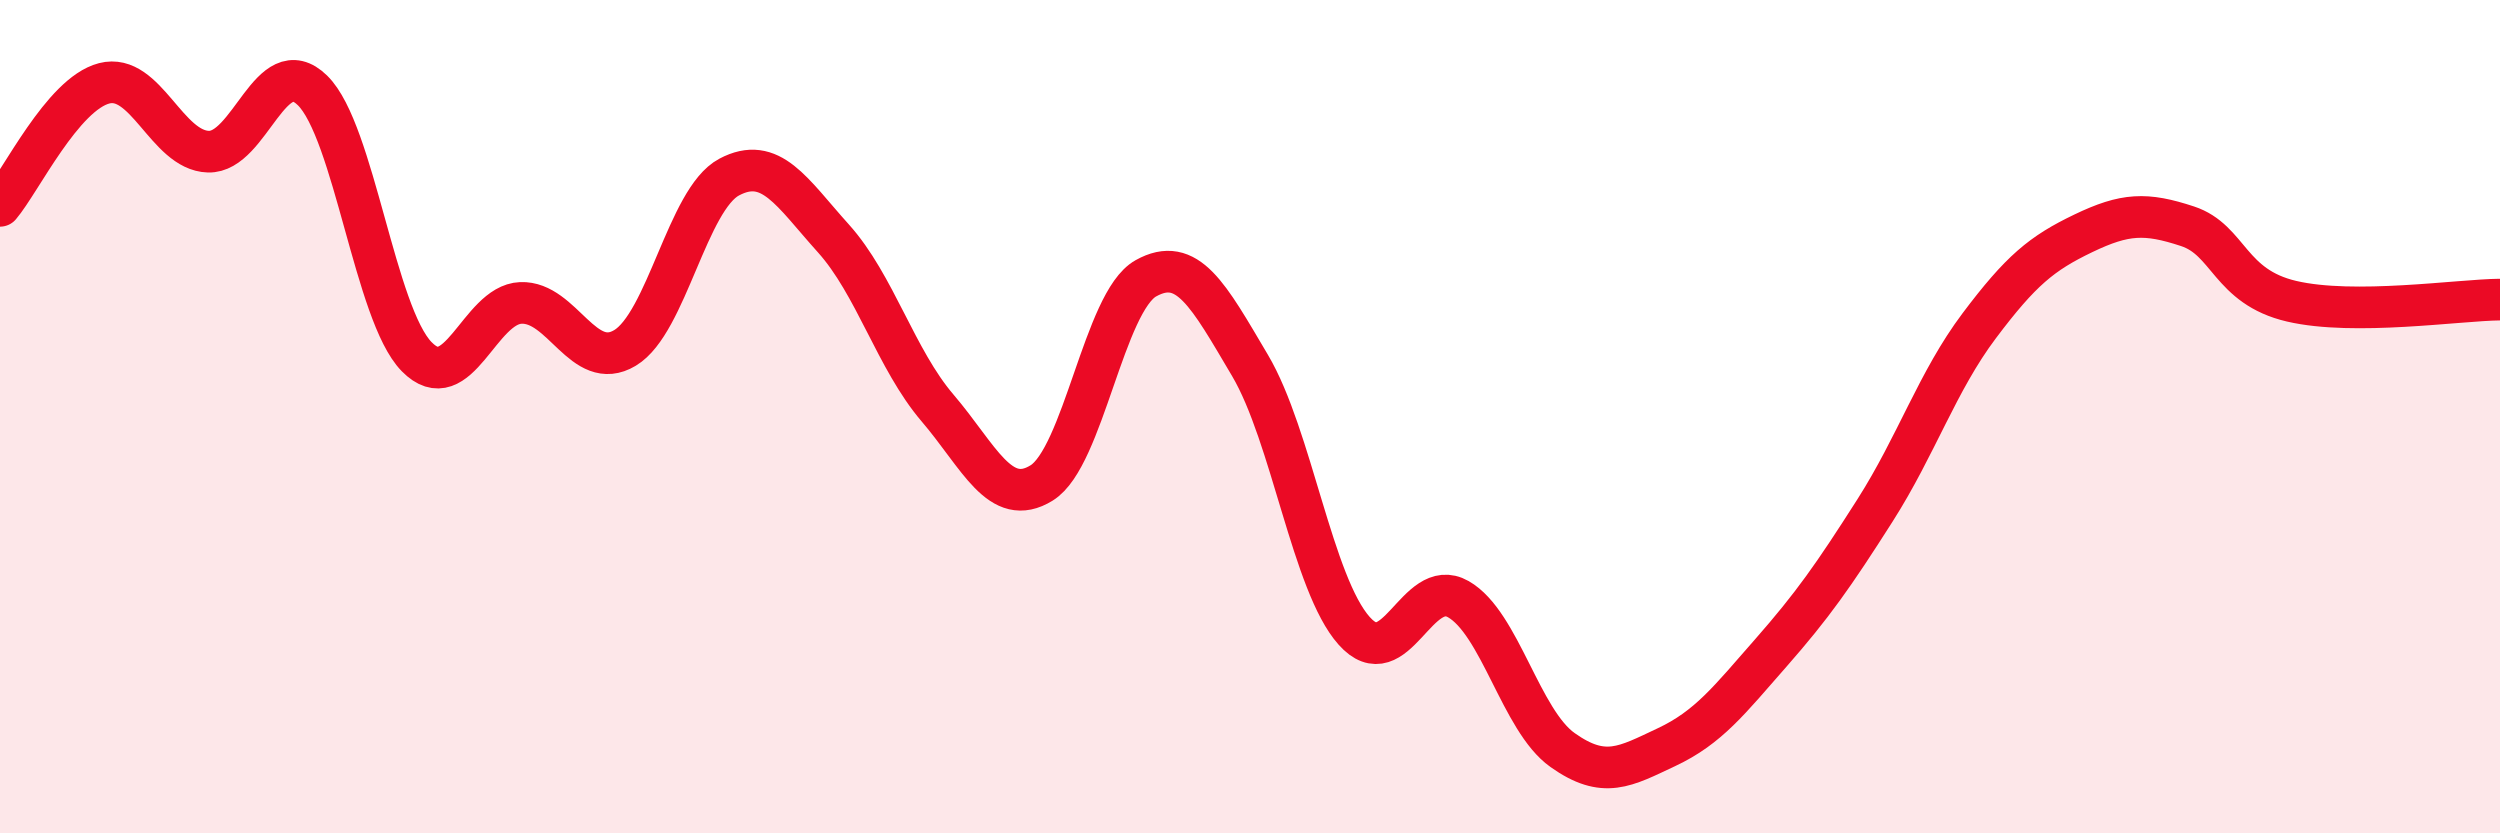 
    <svg width="60" height="20" viewBox="0 0 60 20" xmlns="http://www.w3.org/2000/svg">
      <path
        d="M 0,4.94 C 0.5,4.35 1.5,2.26 2.5,2 C 3.5,1.74 4,3.61 5,3.64 C 6,3.67 6.5,1.19 7.5,2.17 C 8.5,3.15 9,7.54 10,8.56 C 11,9.58 11.5,7.31 12.5,7.27 C 13.5,7.23 14,8.95 15,8.35 C 16,7.75 16.5,4.78 17.5,4.25 C 18.5,3.72 19,4.61 20,5.72 C 21,6.83 21.5,8.62 22.5,9.79 C 23.5,10.96 24,12.21 25,11.59 C 26,10.97 26.5,7.24 27.5,6.68 C 28.5,6.12 29,7.08 30,8.77 C 31,10.46 31.5,14.02 32.5,15.14 C 33.5,16.26 34,13.81 35,14.38 C 36,14.95 36.5,17.29 37.5,18 C 38.5,18.71 39,18.4 40,17.93 C 41,17.46 41.5,16.81 42.5,15.67 C 43.5,14.53 44,13.82 45,12.25 C 46,10.68 46.5,9.15 47.5,7.82 C 48.5,6.49 49,6.08 50,5.6 C 51,5.12 51.5,5.1 52.5,5.43 C 53.5,5.76 53.5,6.88 55,7.23 C 56.5,7.58 59,7.2 60,7.19L60 20L0 20Z"
        fill="#EB0A25"
        opacity="0.1"
        stroke-linecap="round"
        stroke-linejoin="round"
      />
      <path
        d="M 0,4.94 C 0.5,4.35 1.5,2.26 2.5,2 C 3.5,1.74 4,3.61 5,3.64 C 6,3.67 6.5,1.19 7.5,2.17 C 8.5,3.15 9,7.54 10,8.56 C 11,9.58 11.5,7.31 12.5,7.27 C 13.5,7.23 14,8.95 15,8.35 C 16,7.75 16.5,4.78 17.5,4.25 C 18.5,3.72 19,4.61 20,5.72 C 21,6.83 21.5,8.62 22.5,9.79 C 23.5,10.96 24,12.21 25,11.59 C 26,10.97 26.5,7.24 27.5,6.68 C 28.5,6.12 29,7.08 30,8.77 C 31,10.46 31.5,14.02 32.5,15.14 C 33.5,16.26 34,13.81 35,14.38 C 36,14.95 36.5,17.29 37.5,18 C 38.5,18.71 39,18.4 40,17.93 C 41,17.46 41.5,16.81 42.5,15.67 C 43.5,14.53 44,13.82 45,12.25 C 46,10.68 46.5,9.15 47.5,7.82 C 48.5,6.49 49,6.08 50,5.6 C 51,5.12 51.5,5.1 52.5,5.43 C 53.5,5.76 53.5,6.88 55,7.23 C 56.5,7.58 59,7.2 60,7.19"
        stroke="#EB0A25"
        stroke-width="1"
        fill="none"
        stroke-linecap="round"
        stroke-linejoin="round"
      />
    </svg>
  